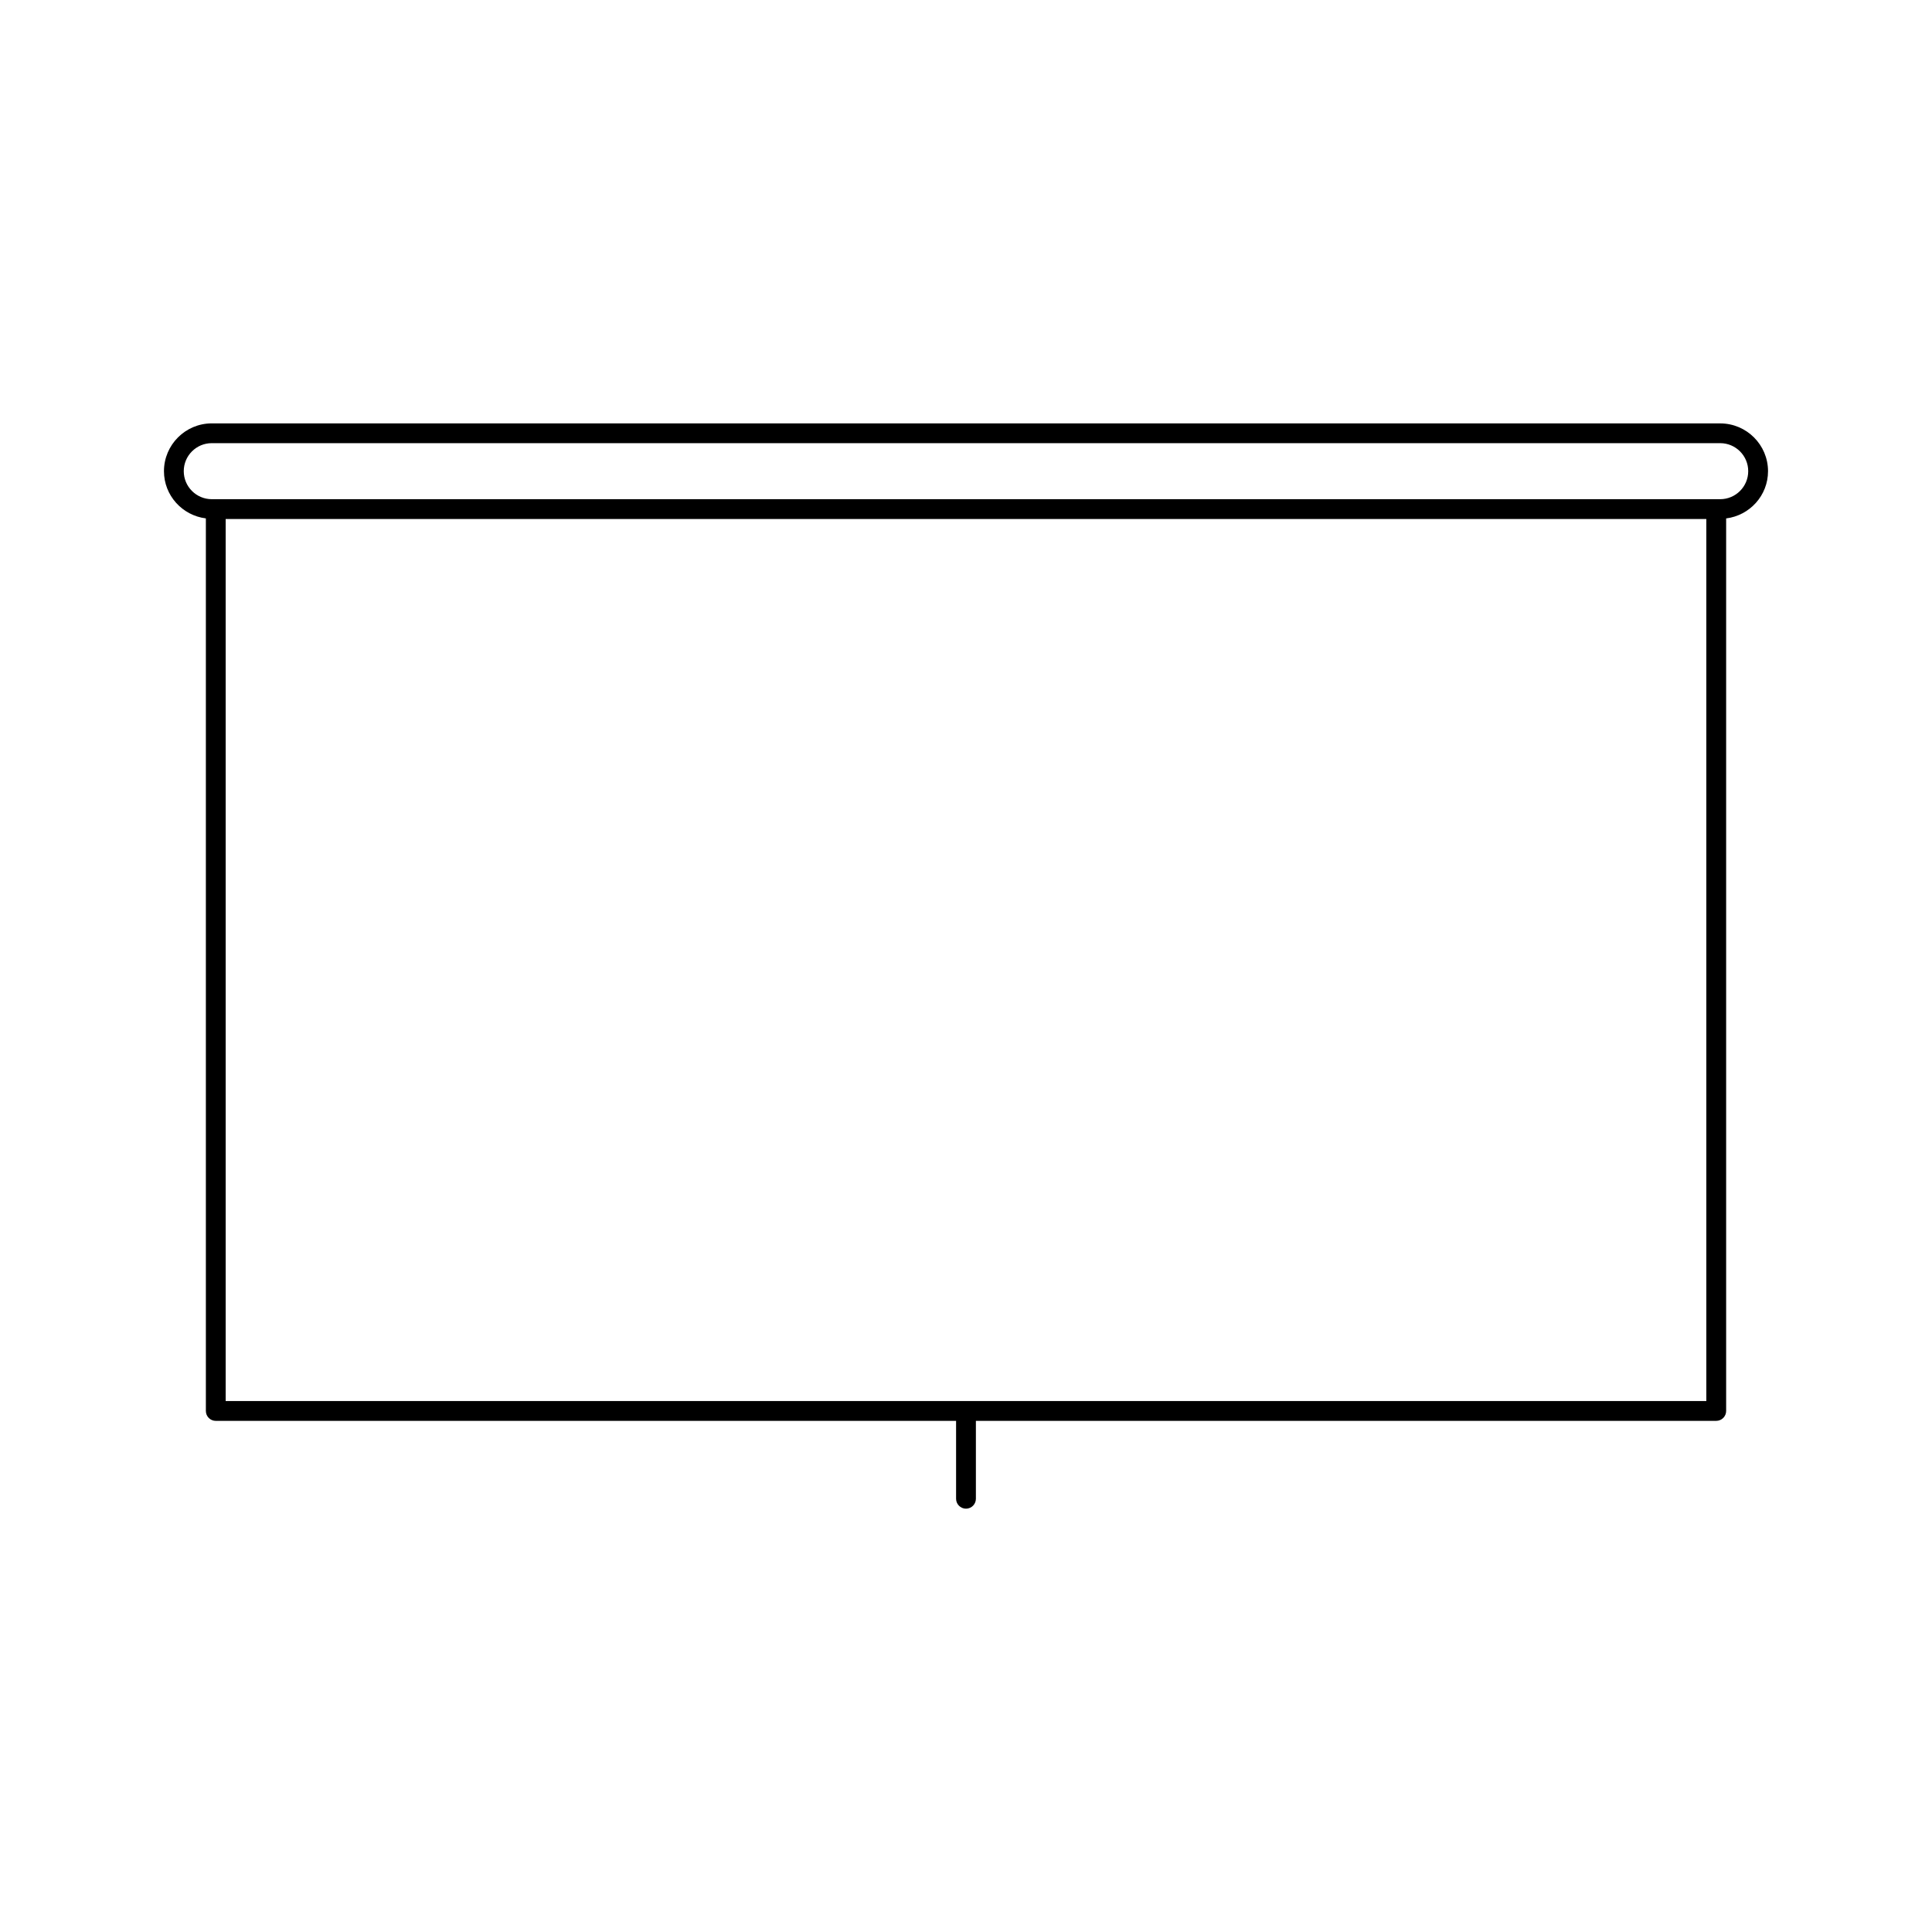 <?xml version="1.0" encoding="UTF-8"?>
<!-- Uploaded to: SVG Repo, www.svgrepo.com, Generator: SVG Repo Mixer Tools -->
<svg fill="#000000" width="800px" height="800px" version="1.1" viewBox="144 144 512 512" xmlns="http://www.w3.org/2000/svg">
 <path d="m599.87 256.2h-399.75c-6.984 0-12.668 5.684-12.668 12.668 0 6.449 4.863 11.734 11.105 12.512v236.54c0 1.449 1.176 2.625 2.625 2.625l196.19-0.004v20.645c0 1.449 1.176 2.625 2.625 2.625s2.625-1.176 2.625-2.625v-20.645h196.2c1.449 0 2.625-1.176 2.625-2.625v-236.53c6.238-0.781 11.098-6.062 11.098-12.512 0-6.984-5.684-12.668-12.672-12.668zm-3.676 259.09h-392.39v-233.75h392.39zm3.676-239h-399.75c-4.094 0-7.422-3.332-7.422-7.426s3.328-7.422 7.422-7.422h399.75c4.094 0 7.426 3.328 7.426 7.422 0.004 4.094-3.332 7.426-7.422 7.426z"/>
</svg>
